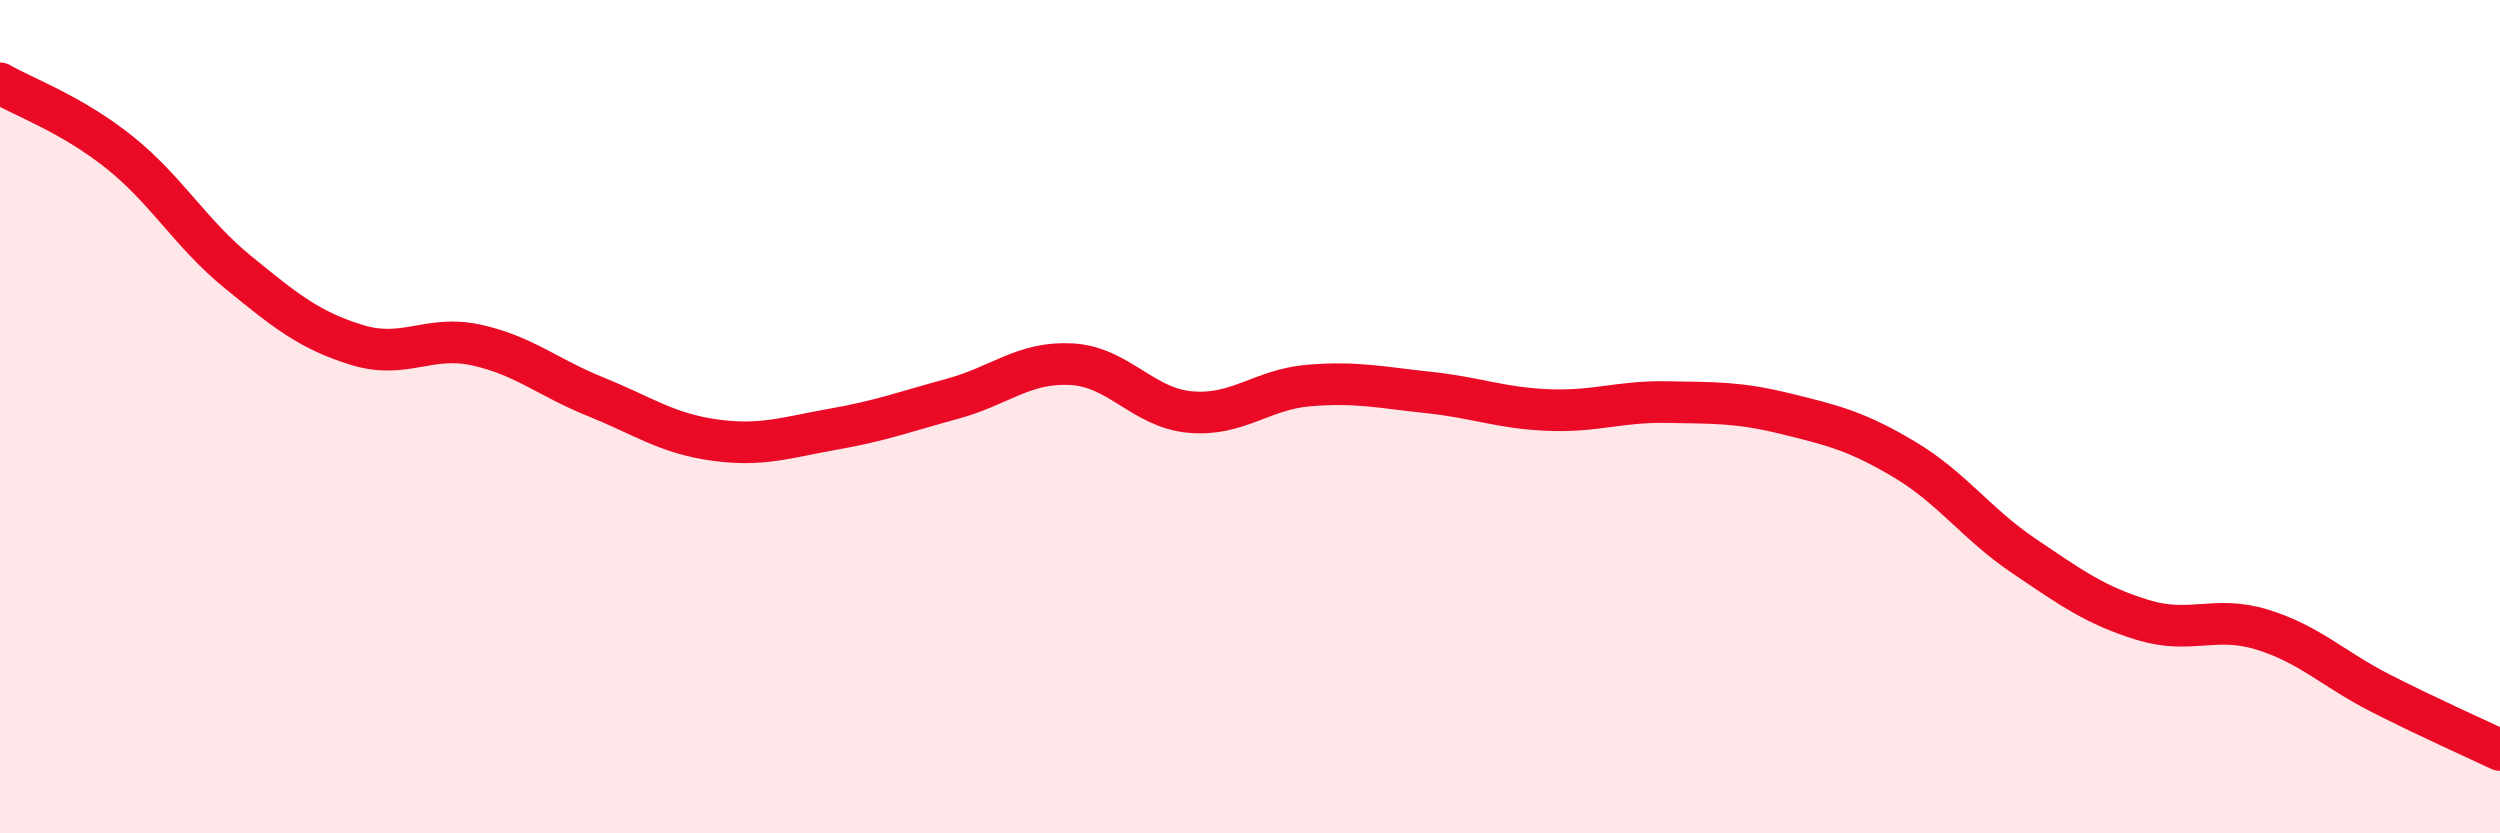
    <svg width="60" height="20" viewBox="0 0 60 20" xmlns="http://www.w3.org/2000/svg">
      <path
        d="M 0,2 C 0.57,2.33 1.72,2.74 2.86,3.65 C 4,4.56 4.57,5.6 5.71,6.53 C 6.85,7.46 7.43,7.93 8.57,8.28 C 9.71,8.63 10.29,8.03 11.43,8.28 C 12.57,8.53 13.15,9.06 14.29,9.52 C 15.43,9.98 16,10.4 17.14,10.56 C 18.28,10.72 18.86,10.5 20,10.3 C 21.14,10.1 21.72,9.88 22.86,9.57 C 24,9.26 24.57,8.68 25.71,8.74 C 26.85,8.8 27.43,9.79 28.57,9.89 C 29.71,9.99 30.29,9.34 31.43,9.25 C 32.57,9.16 33.15,9.3 34.29,9.42 C 35.43,9.54 36,9.79 37.14,9.84 C 38.28,9.89 38.86,9.63 40,9.65 C 41.14,9.67 41.72,9.65 42.86,9.93 C 44,10.21 44.57,10.35 45.71,11.03 C 46.85,11.71 47.43,12.57 48.57,13.34 C 49.71,14.11 50.29,14.53 51.43,14.88 C 52.57,15.23 53.15,14.76 54.29,15.11 C 55.43,15.46 56,16.06 57.14,16.64 C 58.28,17.22 59.43,17.73 60,18L60 20L0 20Z"
        fill="#EB0A25"
        opacity="0.1"
        stroke-linecap="round"
        stroke-linejoin="round"
      />
      <path
        d="M 0,2 C 0.57,2.33 1.72,2.74 2.86,3.65 C 4,4.56 4.57,5.6 5.71,6.53 C 6.85,7.46 7.43,7.93 8.57,8.28 C 9.71,8.63 10.29,8.03 11.43,8.28 C 12.57,8.53 13.15,9.06 14.29,9.52 C 15.43,9.98 16,10.4 17.14,10.56 C 18.28,10.72 18.86,10.5 20,10.3 C 21.14,10.1 21.72,9.88 22.86,9.57 C 24,9.26 24.57,8.68 25.71,8.74 C 26.85,8.8 27.43,9.79 28.57,9.89 C 29.71,9.99 30.29,9.34 31.43,9.25 C 32.57,9.16 33.15,9.3 34.29,9.42 C 35.43,9.54 36,9.79 37.14,9.84 C 38.28,9.89 38.86,9.63 40,9.65 C 41.14,9.67 41.72,9.65 42.86,9.93 C 44,10.21 44.57,10.35 45.71,11.03 C 46.85,11.71 47.43,12.57 48.57,13.34 C 49.71,14.11 50.29,14.53 51.43,14.88 C 52.57,15.23 53.15,14.76 54.29,15.11 C 55.43,15.46 56,16.06 57.14,16.64 C 58.28,17.22 59.43,17.73 60,18"
        stroke="#EB0A25"
        stroke-width="1"
        fill="none"
        stroke-linecap="round"
        stroke-linejoin="round"
      />
    </svg>
  